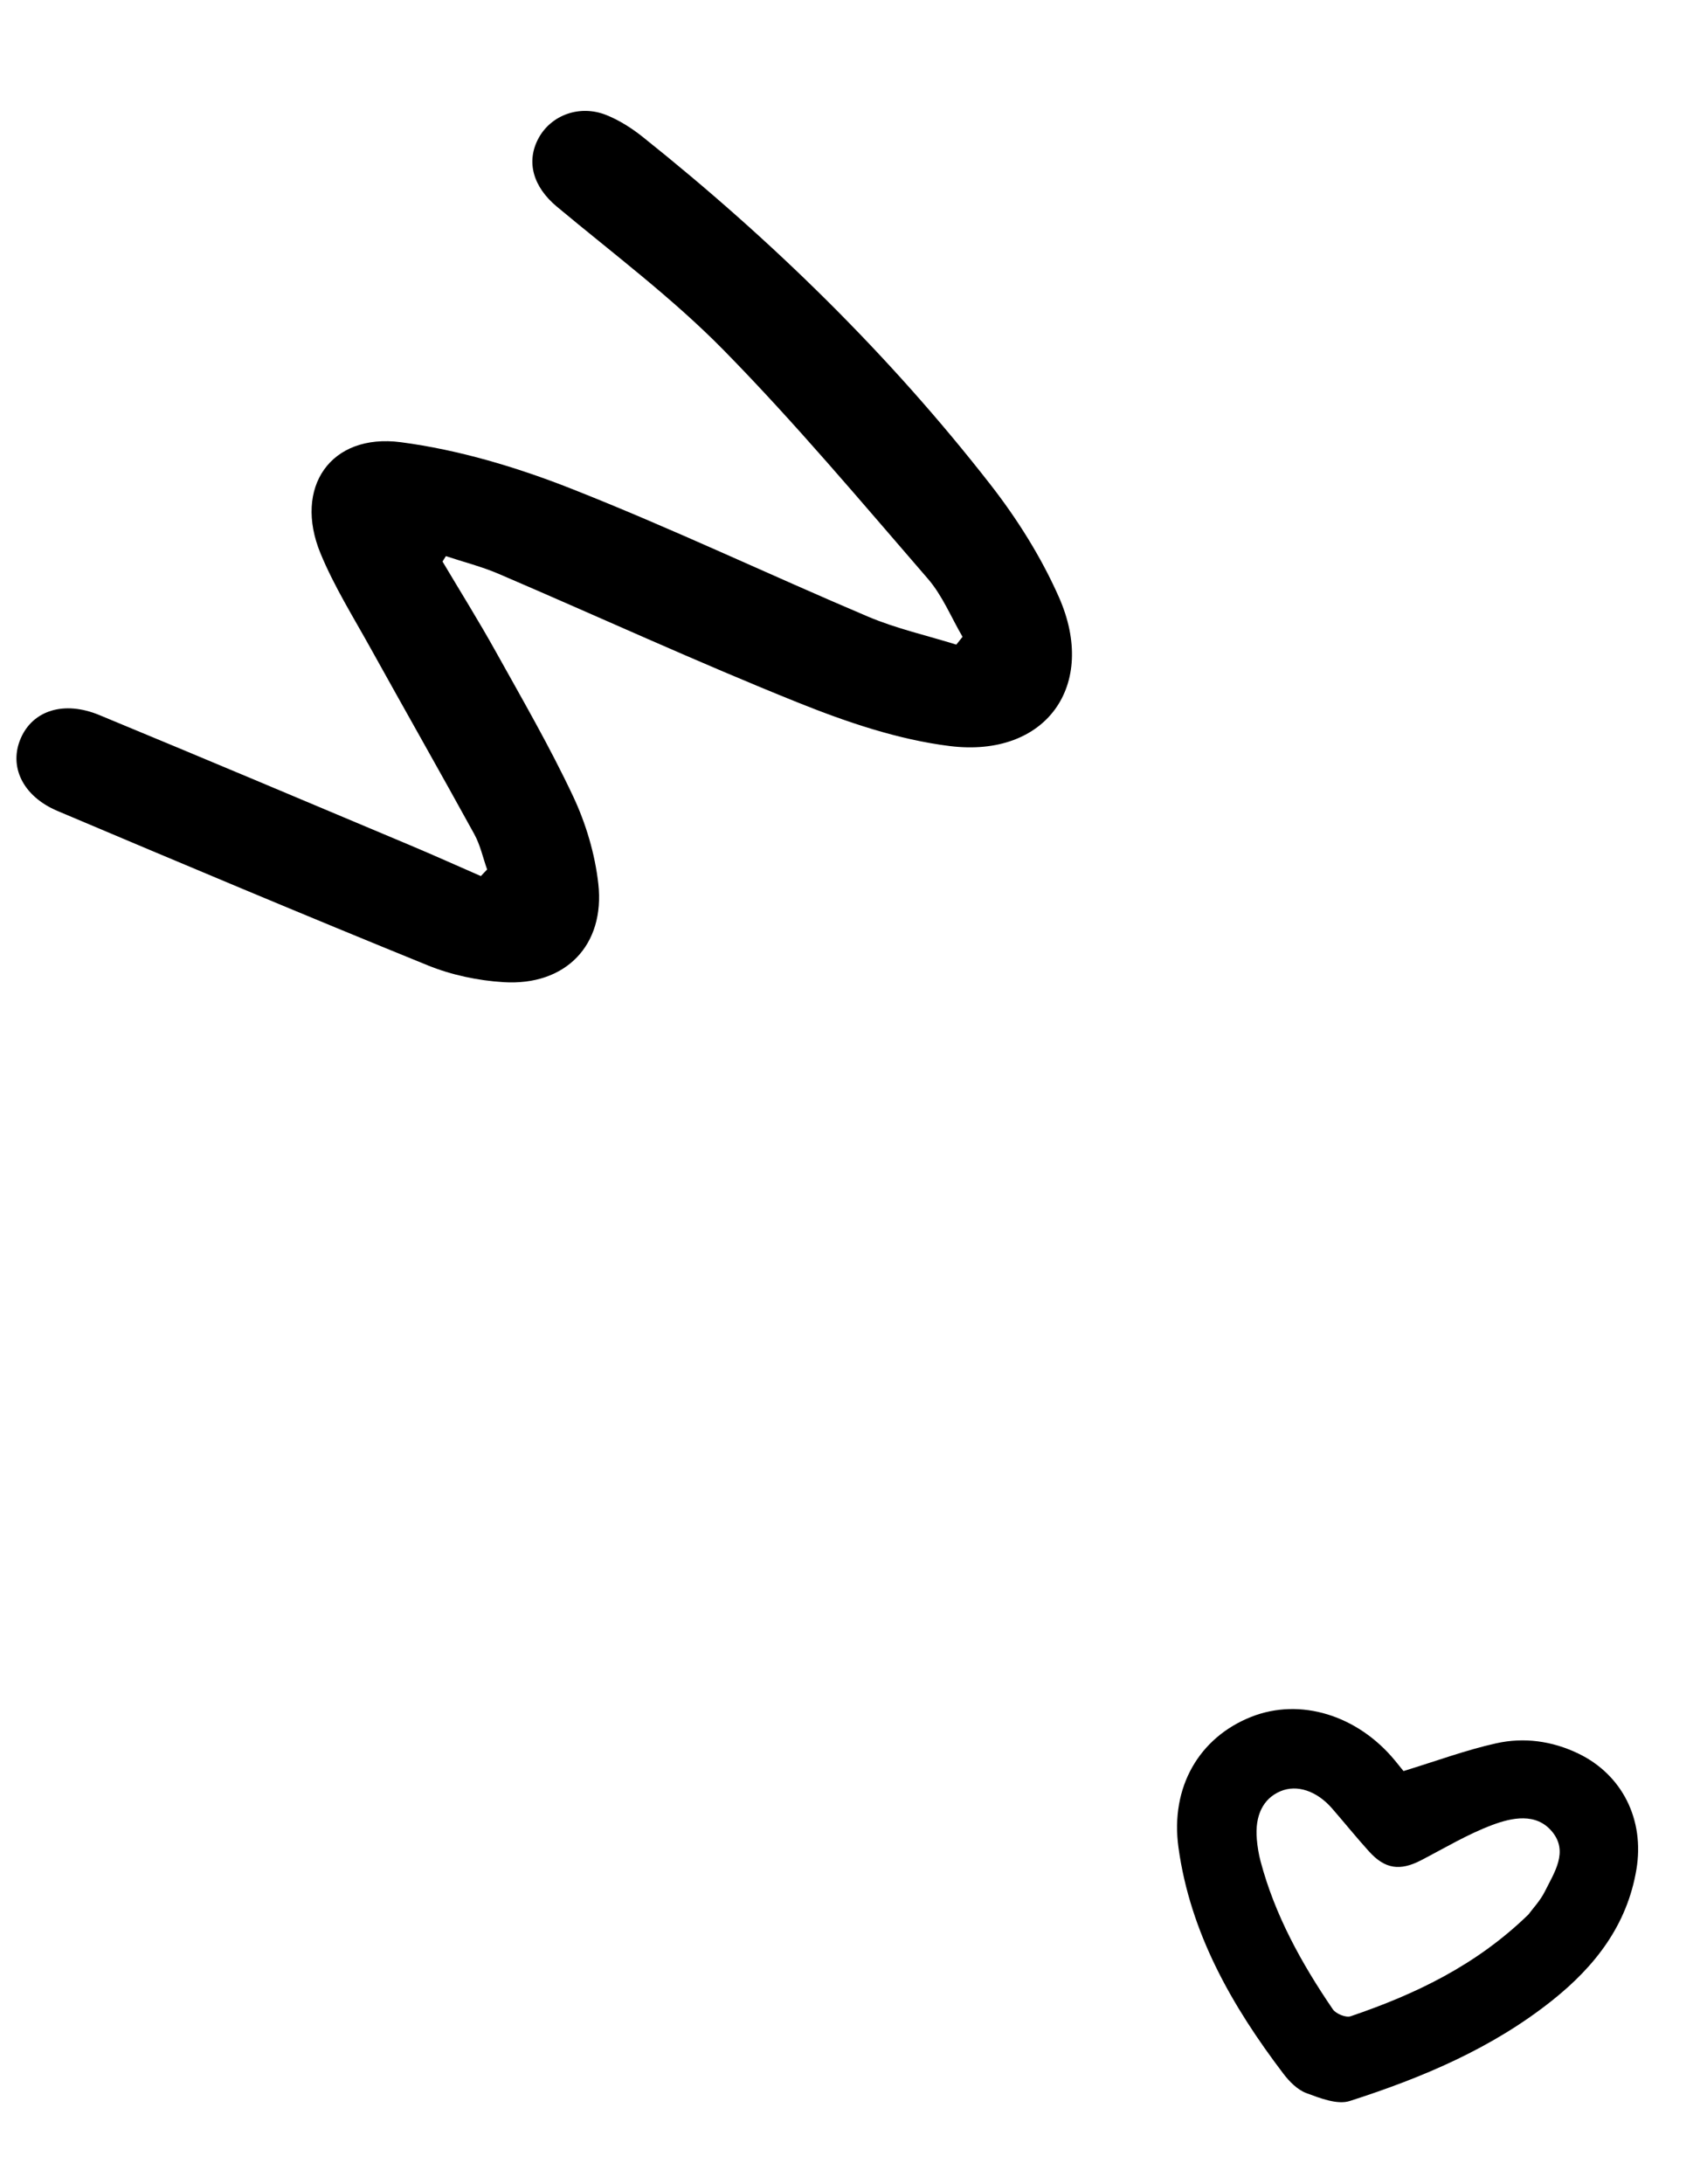 <svg xmlns="http://www.w3.org/2000/svg" fill="none" viewBox="0 0 123 158" height="158" width="123">
<path fill="black" d="M32.02 40.623C33.309 42.792 34.649 44.935 35.874 47.14C37.799 50.599 39.789 54.034 41.471 57.611C42.394 59.575 43.048 61.774 43.289 63.924C43.789 68.385 40.913 71.325 36.426 71.046C34.579 70.93 32.662 70.526 30.951 69.83C21.988 66.186 13.072 62.431 4.161 58.662C1.631 57.591 0.619 55.428 1.505 53.398C2.382 51.391 4.621 50.665 7.184 51.723C14.685 54.826 22.164 57.982 29.645 61.13C31.37 61.856 33.076 62.623 34.791 63.372C34.943 63.215 35.094 63.057 35.245 62.896C34.942 62.041 34.749 61.127 34.318 60.342C31.849 55.849 29.31 51.393 26.824 46.91C25.567 44.64 24.174 42.418 23.19 40.031C21.225 35.268 23.903 31.319 29.004 31.988C33.195 32.538 37.383 33.793 41.332 35.349C48.578 38.204 55.624 41.561 62.799 44.602C64.848 45.47 67.056 45.964 69.192 46.629C69.342 46.442 69.493 46.252 69.643 46.064C68.818 44.655 68.187 43.08 67.135 41.866C62.298 36.28 57.538 30.603 52.367 25.337C48.656 21.557 44.364 18.347 40.281 14.94C38.592 13.531 38.028 11.707 38.975 9.979C39.889 8.316 41.949 7.553 43.872 8.322C44.818 8.701 45.722 9.279 46.523 9.92C55.841 17.358 64.331 25.647 71.664 35.056C73.603 37.543 75.332 40.297 76.607 43.174C79.448 49.581 75.689 54.829 68.721 53.967C64.983 53.503 61.263 52.236 57.739 50.822C50.452 47.895 43.308 44.61 36.087 41.513C34.855 40.984 33.538 40.653 32.261 40.228C32.179 40.359 32.097 40.491 32.016 40.621L32.02 40.623Z"></path>
<path fill="black" d="M101.549 128.111C103.941 127.379 106.06 126.591 108.254 126.103C110.263 125.654 112.303 125.928 114.217 126.854C117.361 128.378 119.004 131.611 118.4 135.225C117.726 139.251 115.416 142.226 112.312 144.699C107.956 148.17 102.902 150.295 97.655 151.979C96.76 152.265 95.516 151.776 94.519 151.406C93.879 151.169 93.29 150.573 92.858 150.005C89.125 145.096 86.118 139.817 85.266 133.645C84.66 129.245 86.785 125.674 90.53 124.19C94.073 122.787 98.233 124.059 100.953 127.378C101.197 127.676 101.437 127.975 101.548 128.112L101.549 128.111ZM110.589 138.483C110.9 138.057 111.446 137.486 111.781 136.81C112.455 135.451 113.496 133.945 112.304 132.499C111.152 131.099 109.384 131.48 107.959 132.015C106.173 132.686 104.515 133.685 102.814 134.567C101.294 135.352 100.209 135.204 99.054 133.927C98.138 132.915 97.281 131.852 96.386 130.822C95.275 129.54 93.839 129.066 92.643 129.571C91.392 130.099 90.779 131.328 90.937 133.066C90.984 133.594 91.07 134.127 91.207 134.641C92.243 138.542 94.172 142.029 96.434 145.344C96.654 145.668 97.379 145.965 97.719 145.849C102.409 144.256 106.818 142.154 110.589 138.483Z"></path>
</svg>
